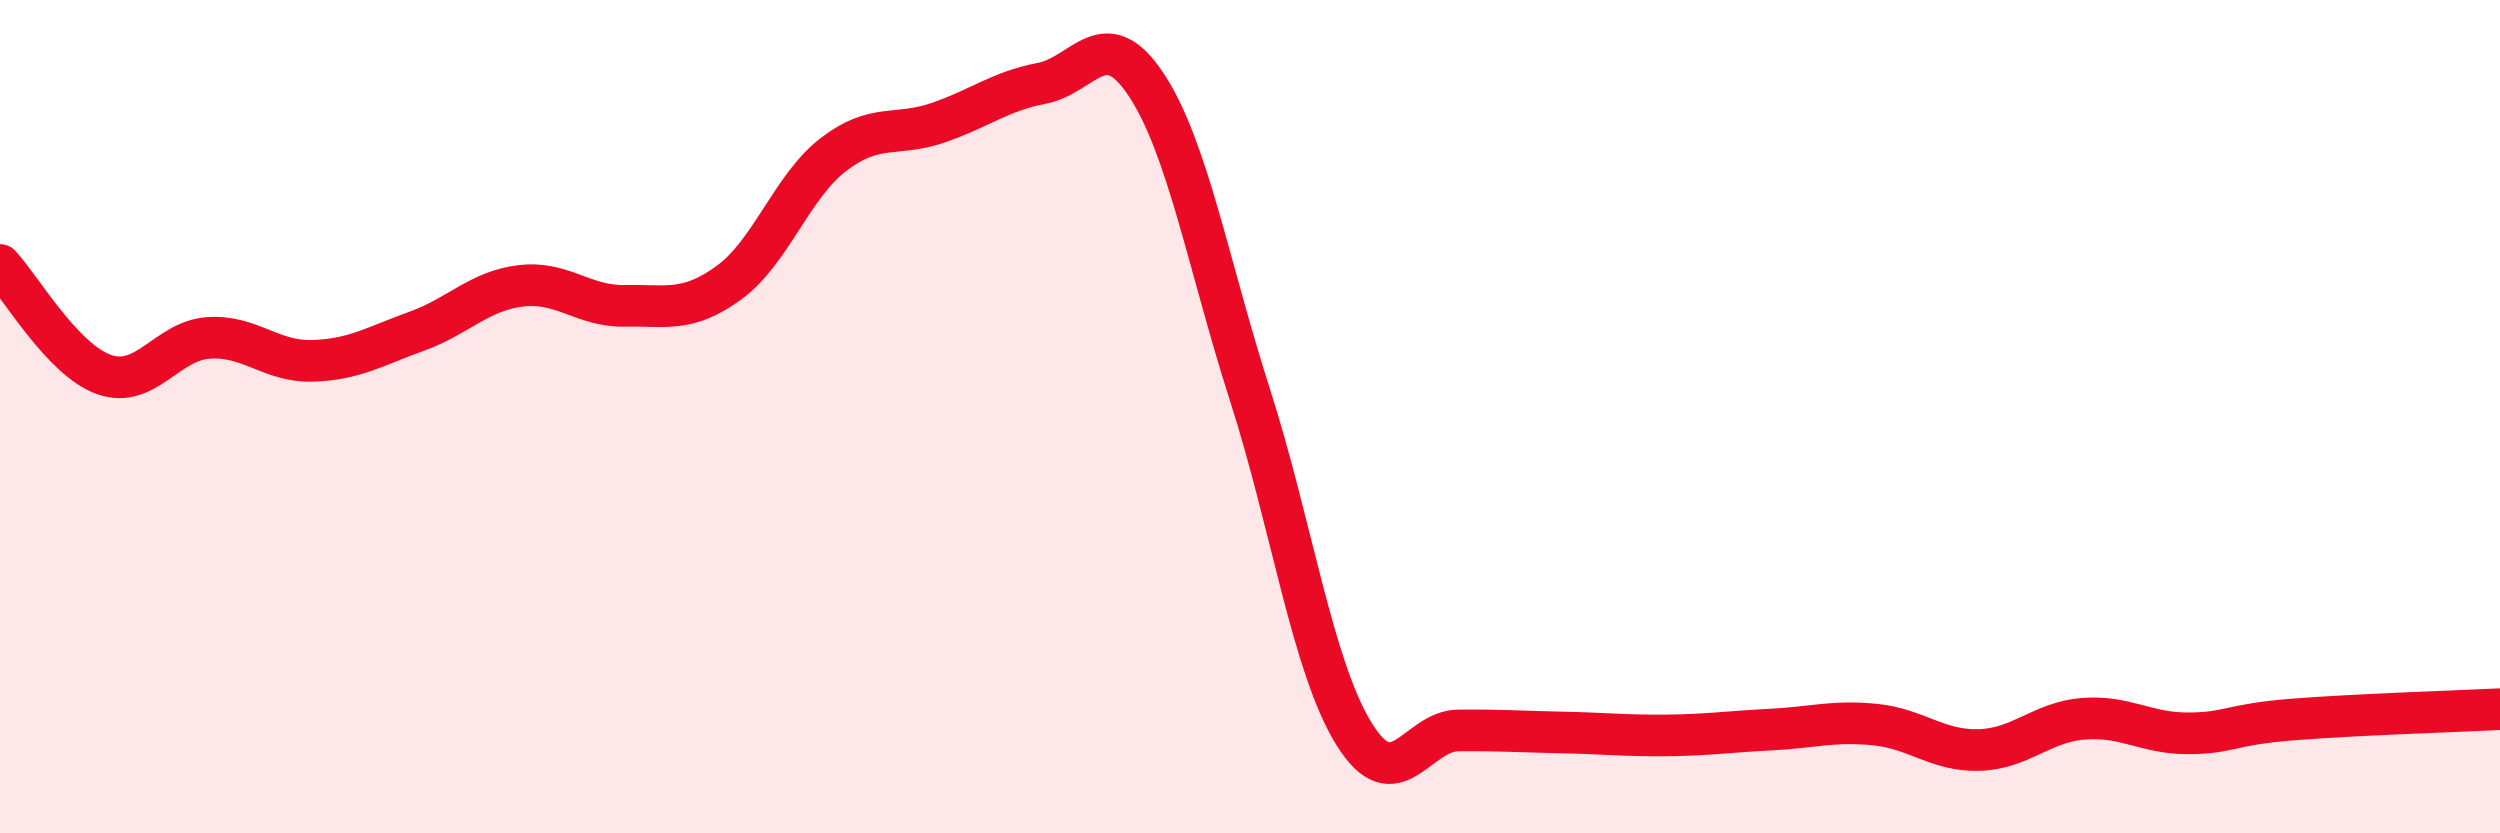 
    <svg width="60" height="20" viewBox="0 0 60 20" xmlns="http://www.w3.org/2000/svg">
      <path
        d="M 0,6.36 C 0.5,6.89 1.5,8.64 2.5,8.99 C 3.5,9.34 4,8.18 5,8.11 C 6,8.04 6.5,8.69 7.5,8.66 C 8.5,8.63 9,8.31 10,7.95 C 11,7.59 11.5,6.98 12.5,6.86 C 13.5,6.74 14,7.36 15,7.34 C 16,7.32 16.5,7.51 17.5,6.78 C 18.5,6.05 19,4.48 20,3.71 C 21,2.94 21.5,3.29 22.5,2.95 C 23.5,2.61 24,2.19 25,2 C 26,1.81 26.5,0.52 27.5,2.02 C 28.5,3.52 29,6.36 30,9.48 C 31,12.6 31.5,16.01 32.5,17.62 C 33.5,19.23 34,17.54 35,17.53 C 36,17.52 36.5,17.56 37.5,17.58 C 38.5,17.6 39,17.66 40,17.65 C 41,17.64 41.5,17.56 42.5,17.51 C 43.5,17.46 44,17.29 45,17.39 C 46,17.49 46.5,18.03 47.5,18 C 48.5,17.97 49,17.33 50,17.25 C 51,17.17 51.5,17.6 52.5,17.6 C 53.5,17.6 53.5,17.39 55,17.27 C 56.5,17.15 59,17.07 60,17.02L60 20L0 20Z"
        fill="#EB0A25"
        opacity="0.1"
        stroke-linecap="round"
        stroke-linejoin="round"
      />
      <path
        d="M 0,6.36 C 0.5,6.89 1.5,8.64 2.5,8.99 C 3.5,9.34 4,8.18 5,8.11 C 6,8.04 6.5,8.69 7.5,8.66 C 8.5,8.63 9,8.31 10,7.95 C 11,7.59 11.5,6.98 12.5,6.86 C 13.5,6.74 14,7.36 15,7.34 C 16,7.32 16.5,7.51 17.5,6.78 C 18.5,6.05 19,4.48 20,3.71 C 21,2.94 21.5,3.29 22.5,2.95 C 23.5,2.61 24,2.19 25,2 C 26,1.81 26.5,0.52 27.5,2.02 C 28.5,3.52 29,6.36 30,9.48 C 31,12.6 31.5,16.01 32.5,17.62 C 33.5,19.23 34,17.54 35,17.53 C 36,17.52 36.5,17.56 37.5,17.58 C 38.5,17.6 39,17.66 40,17.65 C 41,17.64 41.5,17.56 42.5,17.51 C 43.5,17.46 44,17.29 45,17.39 C 46,17.49 46.5,18.03 47.5,18 C 48.5,17.97 49,17.33 50,17.25 C 51,17.17 51.5,17.6 52.5,17.6 C 53.5,17.6 53.5,17.39 55,17.27 C 56.5,17.15 59,17.07 60,17.02"
        stroke="#EB0A25"
        stroke-width="1"
        fill="none"
        stroke-linecap="round"
        stroke-linejoin="round"
      />
    </svg>
  